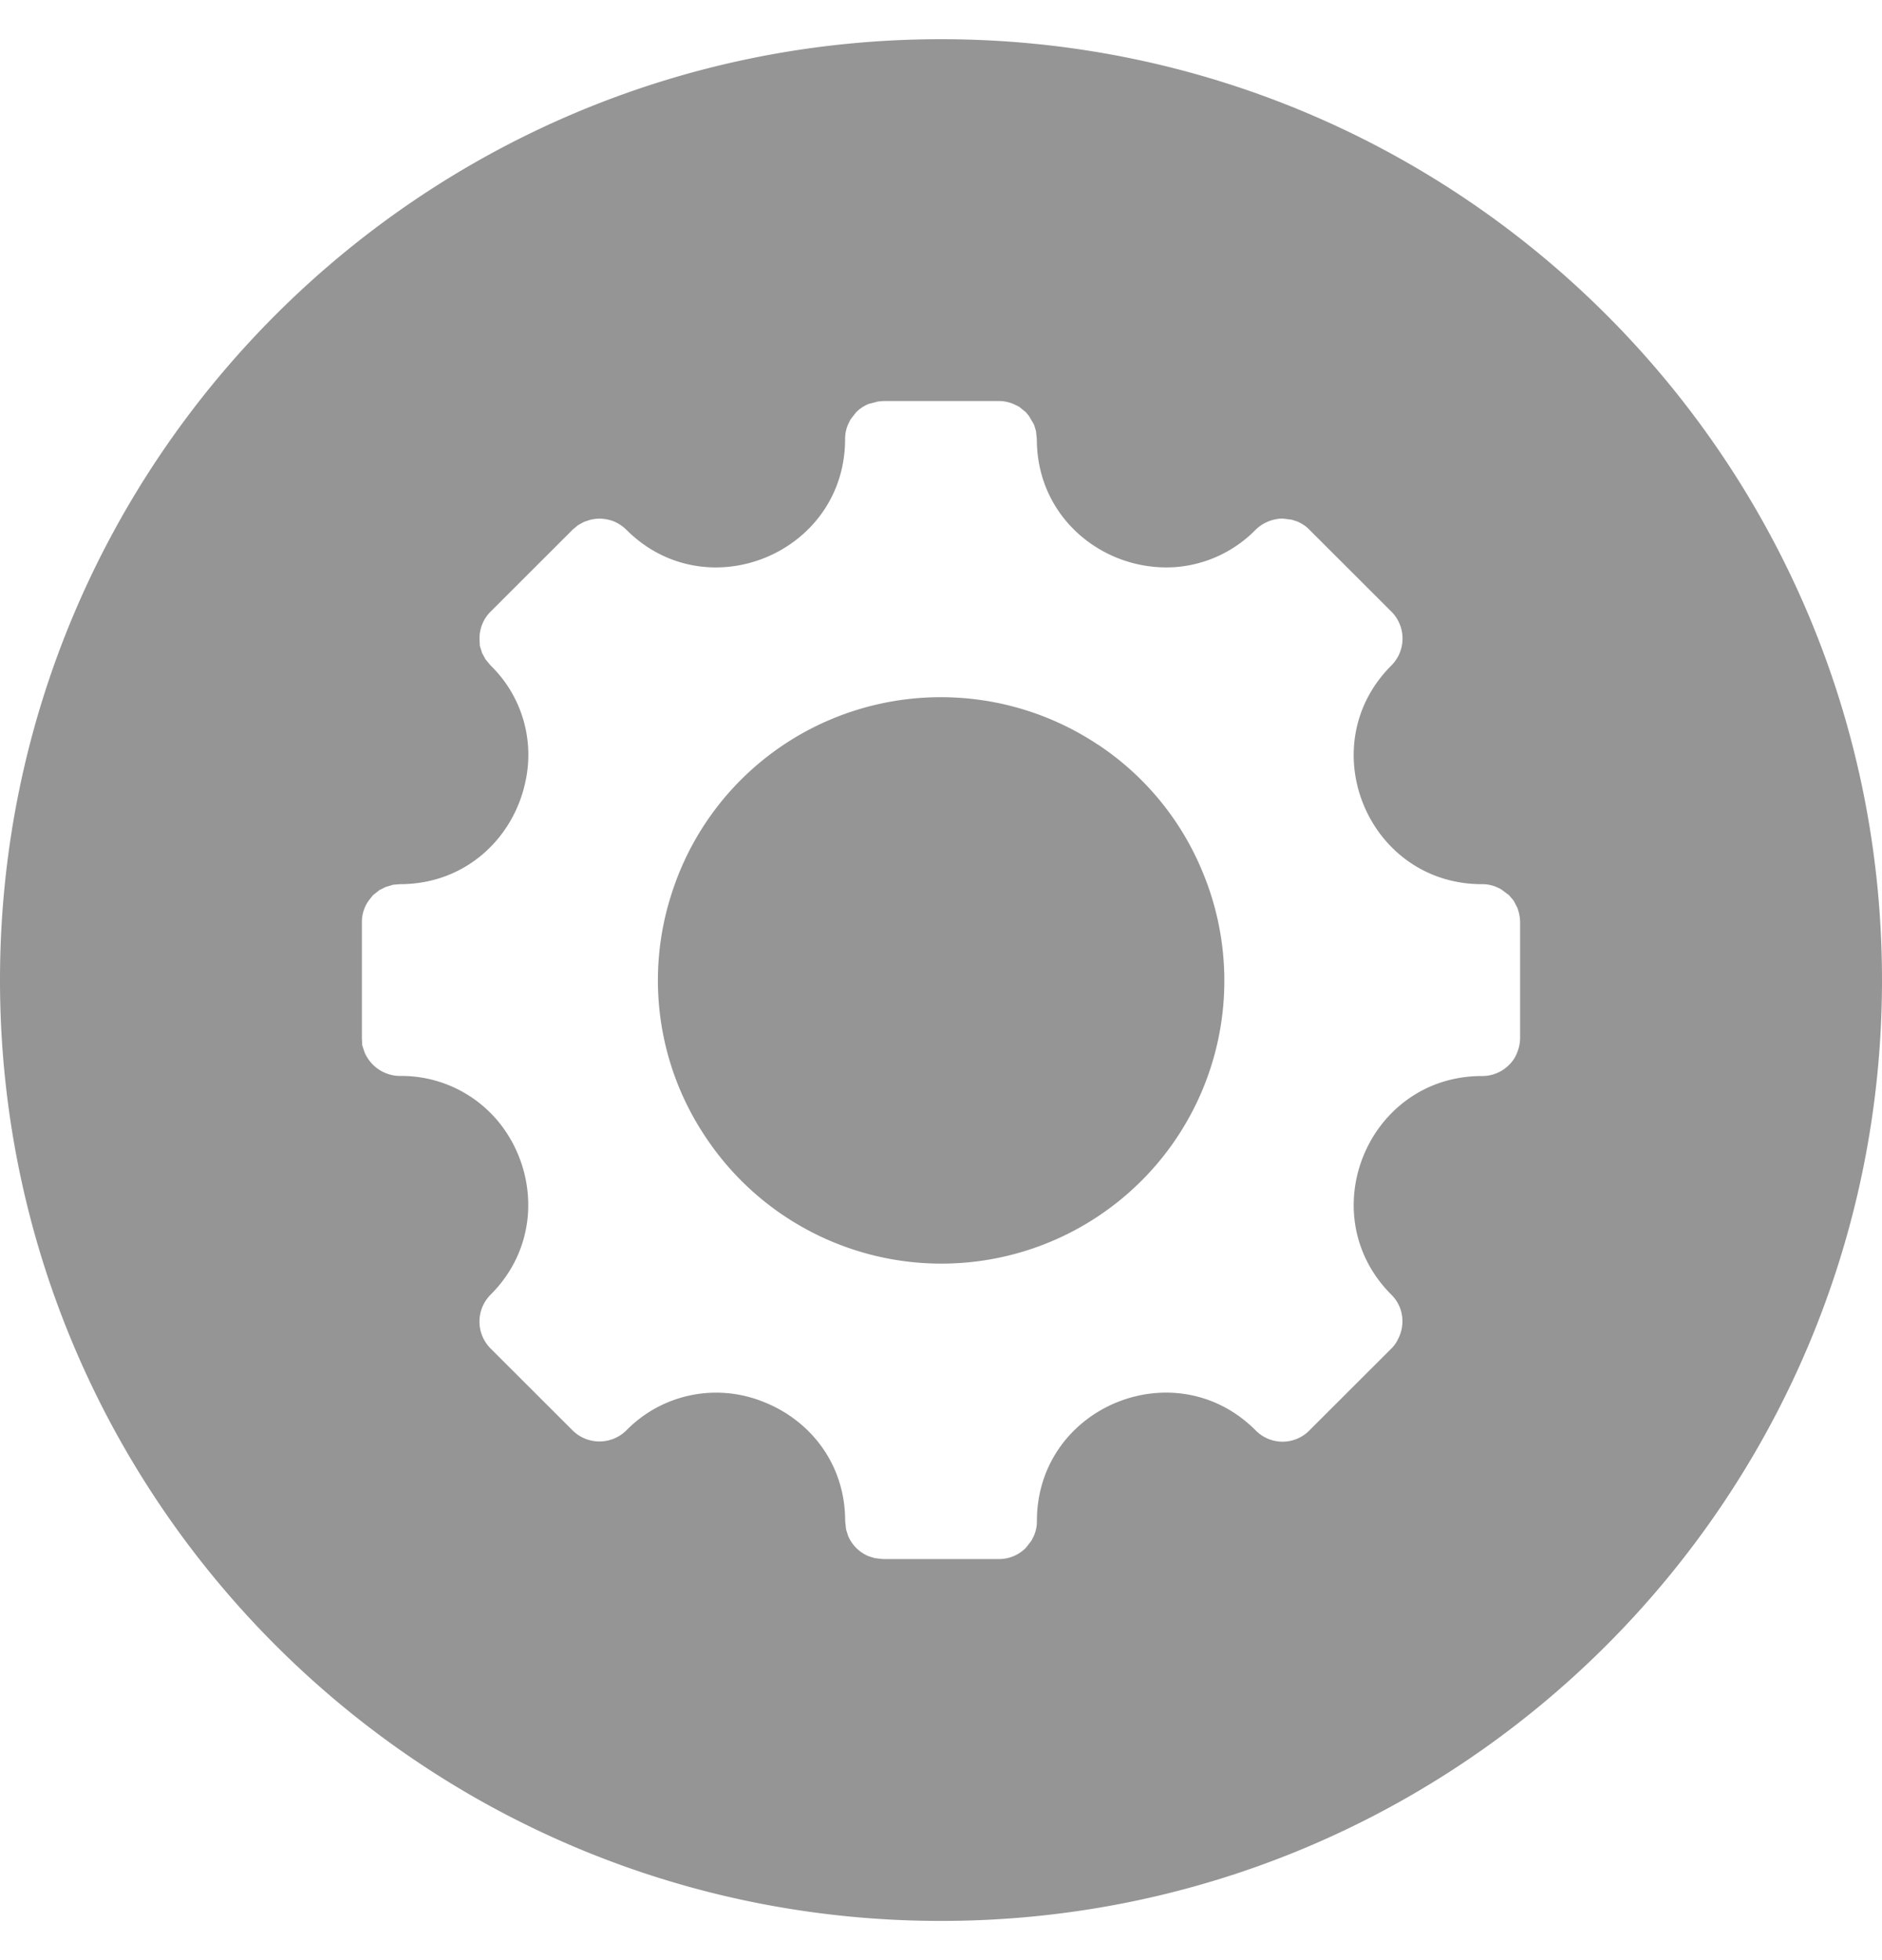 <svg width="24" height="25" fill="none" xmlns="http://www.w3.org/2000/svg"><g clip-path="url(#clip0_3476_17415)" fill="#959595"><path d="M14.005 9.5a3.617 3.617 0 00-3.465-.301 3.593 3.593 0 00-1.973 2.192A3.586 3.586 0 009 14.505a3.608 3.608 0 006.335-3.386 3.58 3.58 0 00-1.33-1.62z"/><path fill-rule="evenodd" clip-rule="evenodd" d="M12 24.5c6.627 0 12-5.373 12-12S18.627.5 12 .5 0 5.873 0 12.5s5.373 12 12 12zm-5.484-9.96a1.602 1.602 0 00-1.414-.817.494.494 0 01-.454-.304l-.029-.089-.004-.092v-1.476a.467.467 0 01.094-.285l.047-.059.083-.066.076-.038.1-.03.087-.007c.848 0 1.45-.601 1.598-1.306a1.59 1.59 0 00-.444-1.484l-.065-.078-.043-.08-.029-.092-.004-.094c0-.129.05-.251.141-.342l1.046-1.045.068-.057.076-.042.076-.026a.495.495 0 01.32.025.538.538 0 01.145.1c1.027 1.029 2.79.298 2.79-1.156 0-.064.012-.127.037-.185l.032-.065.072-.092a.483.483 0 01.159-.106l.119-.031.065-.006h1.478c.061 0 .126.013.184.037l.072.035.087.07.04.049.064.109.025.082.011.103c0 .671.375 1.188.88 1.449a1.682 1.682 0 00.873.185 1.604 1.604 0 001.038-.478.499.499 0 01.343-.142l.115.014.072.023c.058.025.112.06.155.105l1.046 1.045a.486.486 0 010 .686c-1.028 1.027-.3 2.79 1.154 2.79a.47.47 0 01.187.037l.058.028.101.076.058.068.047.09a.54.54 0 01.036.186v1.476c0 .08-.022.158-.055.227a.429.429 0 01-.086.117.48.48 0 01-.346.142c-1.453 0-2.182 1.762-1.154 2.79a.469.469 0 01.14.343.471.471 0 01-.05.21.416.416 0 01-.09.132l-1.046 1.045a.48.48 0 01-.685 0c-1.027-1.03-2.79-.3-2.79 1.156a.467.467 0 01-.037.185l-.032.064-.072.093a.483.483 0 01-.343.143h-1.478l-.105-.012-.08-.025a.483.483 0 01-.262-.263l-.025-.08-.011-.105c0-.746-.466-1.301-1.057-1.526a1.604 1.604 0 00-1.734.37.487.487 0 01-.685 0l-1.046-1.045a.486.486 0 010-.686c.573-.573.599-1.376.26-1.974z"/></g><defs><clipPath id="clip0_3476_17415"><path fill="#fff" transform="translate(0 .5)" d="M0 0h24v24H0z"/></clipPath></defs></svg>
